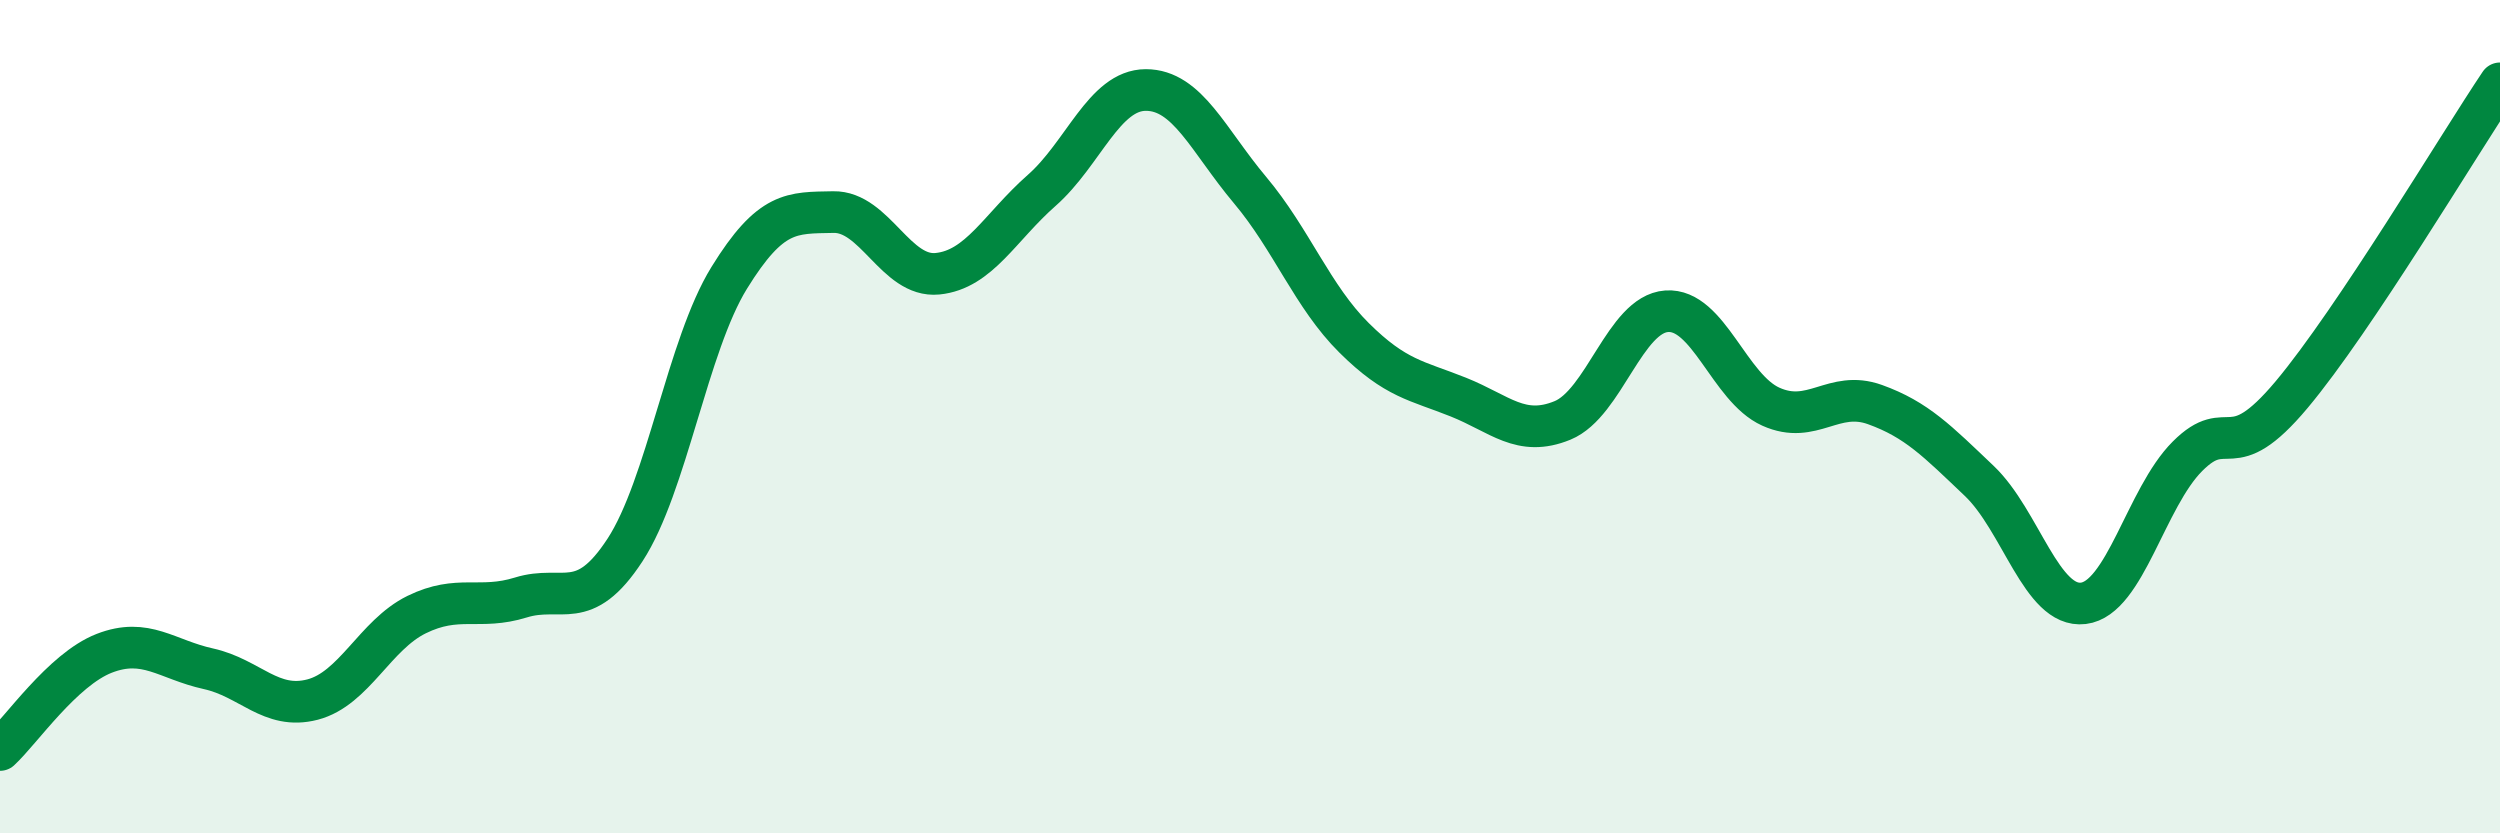 
    <svg width="60" height="20" viewBox="0 0 60 20" xmlns="http://www.w3.org/2000/svg">
      <path
        d="M 0,18 C 0.5,17.54 1.5,16.07 2.5,15.68 C 3.5,15.29 4,15.83 5,16.05 C 6,16.27 6.5,17.05 7.5,16.79 C 8.5,16.53 9,15.24 10,14.75 C 11,14.26 11.5,14.65 12.5,14.34 C 13.5,14.03 14,14.73 15,13.2 C 16,11.67 16.5,8.29 17.5,6.67 C 18.5,5.05 19,5.11 20,5.09 C 21,5.07 21.5,6.67 22.5,6.57 C 23.5,6.47 24,5.45 25,4.57 C 26,3.69 26.5,2.16 27.5,2.16 C 28.5,2.16 29,3.37 30,4.56 C 31,5.75 31.5,7.12 32.5,8.11 C 33.5,9.1 34,9.13 35,9.53 C 36,9.93 36.5,10.5 37.5,10.09 C 38.5,9.68 39,7.54 40,7.47 C 41,7.4 41.5,9.31 42.5,9.76 C 43.5,10.21 44,9.35 45,9.71 C 46,10.07 46.5,10.59 47.5,11.54 C 48.5,12.49 49,14.6 50,14.48 C 51,14.36 51.5,11.95 52.5,10.95 C 53.5,9.95 53.5,11.26 55,9.47 C 56.5,7.68 59,3.49 60,2L60 20L0 20Z"
        fill="#008740"
        opacity="0.1"
        stroke-linecap="round"
        stroke-linejoin="round"
      />
      <path
        d="M 0,18 C 0.5,17.54 1.5,16.07 2.5,15.68 C 3.5,15.29 4,15.83 5,16.05 C 6,16.27 6.5,17.05 7.5,16.79 C 8.5,16.53 9,15.24 10,14.75 C 11,14.26 11.5,14.65 12.5,14.34 C 13.5,14.03 14,14.73 15,13.2 C 16,11.67 16.5,8.29 17.5,6.67 C 18.5,5.05 19,5.11 20,5.09 C 21,5.07 21.5,6.67 22.5,6.57 C 23.5,6.47 24,5.45 25,4.57 C 26,3.69 26.5,2.16 27.5,2.16 C 28.5,2.16 29,3.37 30,4.56 C 31,5.75 31.5,7.12 32.5,8.11 C 33.5,9.1 34,9.13 35,9.53 C 36,9.93 36.5,10.5 37.5,10.09 C 38.5,9.68 39,7.54 40,7.47 C 41,7.4 41.5,9.31 42.5,9.76 C 43.5,10.21 44,9.35 45,9.71 C 46,10.07 46.5,10.59 47.5,11.54 C 48.5,12.49 49,14.6 50,14.48 C 51,14.36 51.5,11.95 52.5,10.95 C 53.5,9.95 53.5,11.26 55,9.47 C 56.5,7.68 59,3.49 60,2"
        stroke="#008740"
        stroke-width="1"
        fill="none"
        stroke-linecap="round"
        stroke-linejoin="round"
      />
    </svg>
  